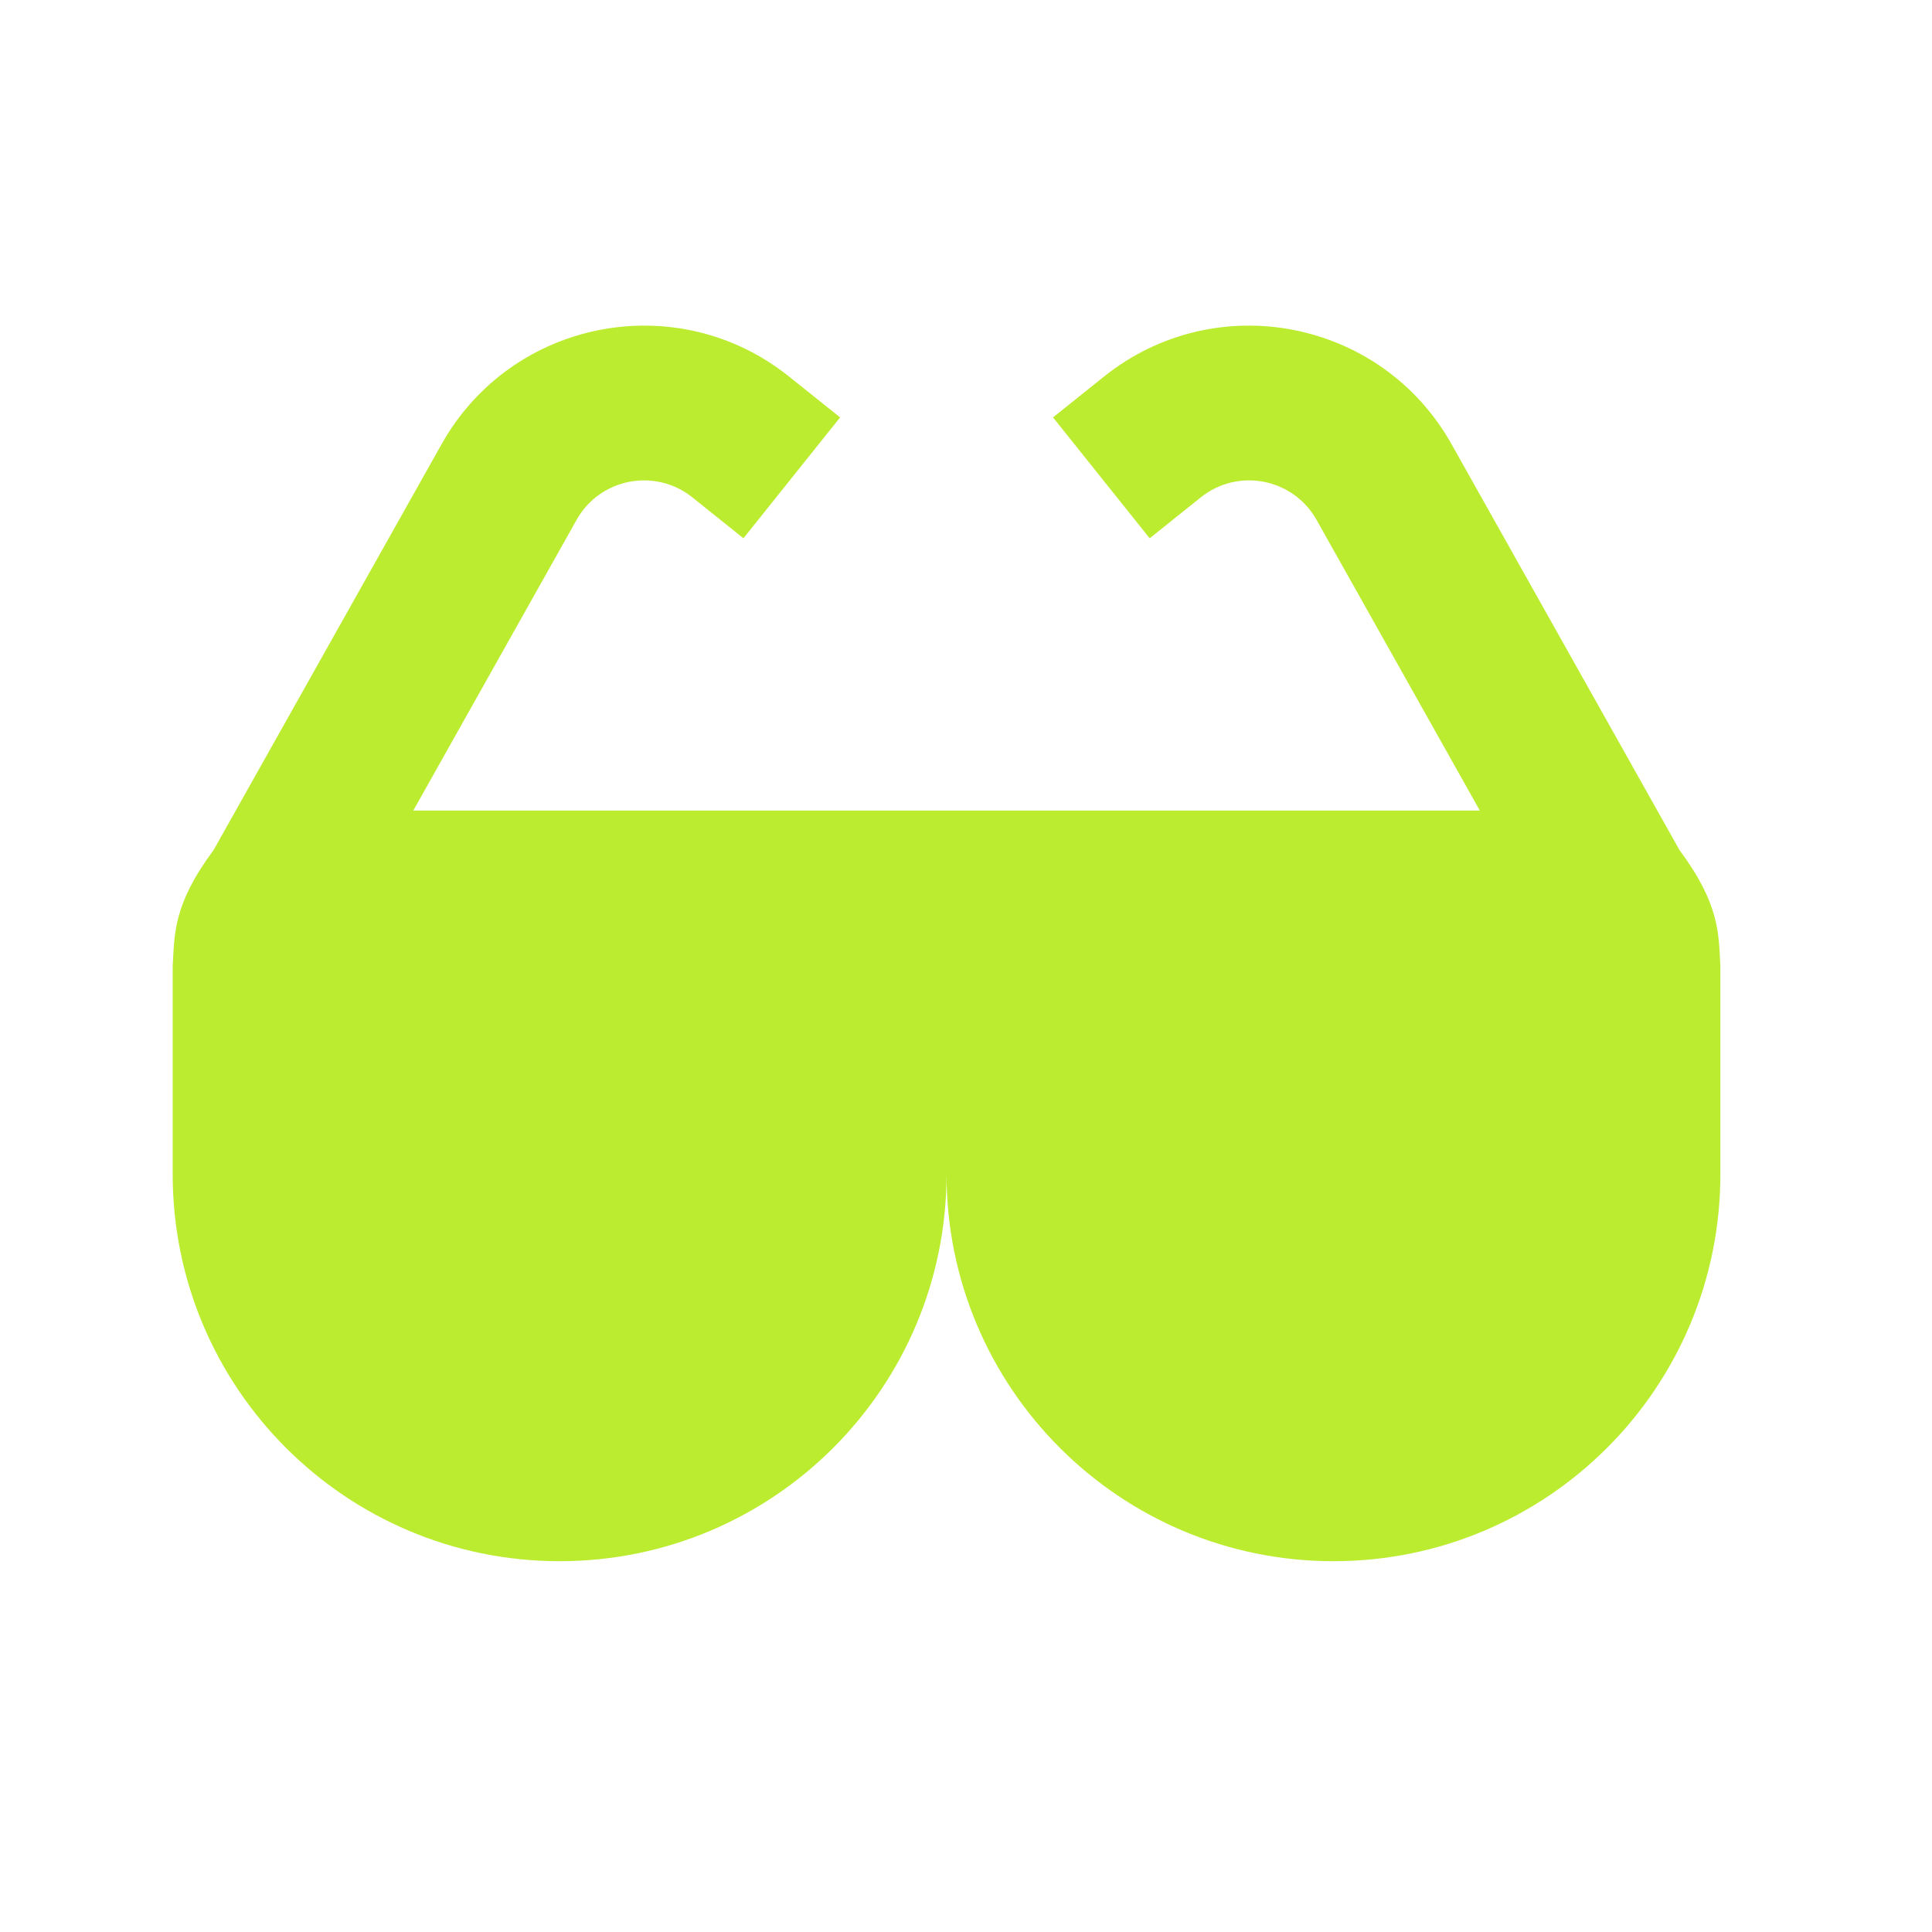 <?xml version="1.0" encoding="UTF-8"?> <svg xmlns="http://www.w3.org/2000/svg" width="26" height="26" viewBox="0 0 26 26" fill="none"> <path d="M23.152 12.999V15.803C23.152 18.679 20.821 21.01 17.945 21.01C15.07 21.01 12.738 18.679 12.738 15.803C12.738 18.679 10.407 21.01 7.531 21.01C4.655 21.01 2.324 18.679 2.324 15.803V12.999C2.35 12.578 2.324 12.18 2.874 11.44L5.943 5.977C6.887 4.296 9.113 3.863 10.618 5.067L11.306 5.617L10.005 7.244L9.317 6.693C8.815 6.292 8.073 6.436 7.759 6.997L5.562 10.908H19.915L17.718 6.997C17.403 6.436 16.661 6.292 16.16 6.693L15.472 7.244L14.171 5.617L14.858 5.067C16.364 3.863 18.59 4.296 19.534 5.977L22.602 11.44C23.152 12.18 23.127 12.578 23.152 12.999Z" fill="#BCEC30"></path> </svg> 